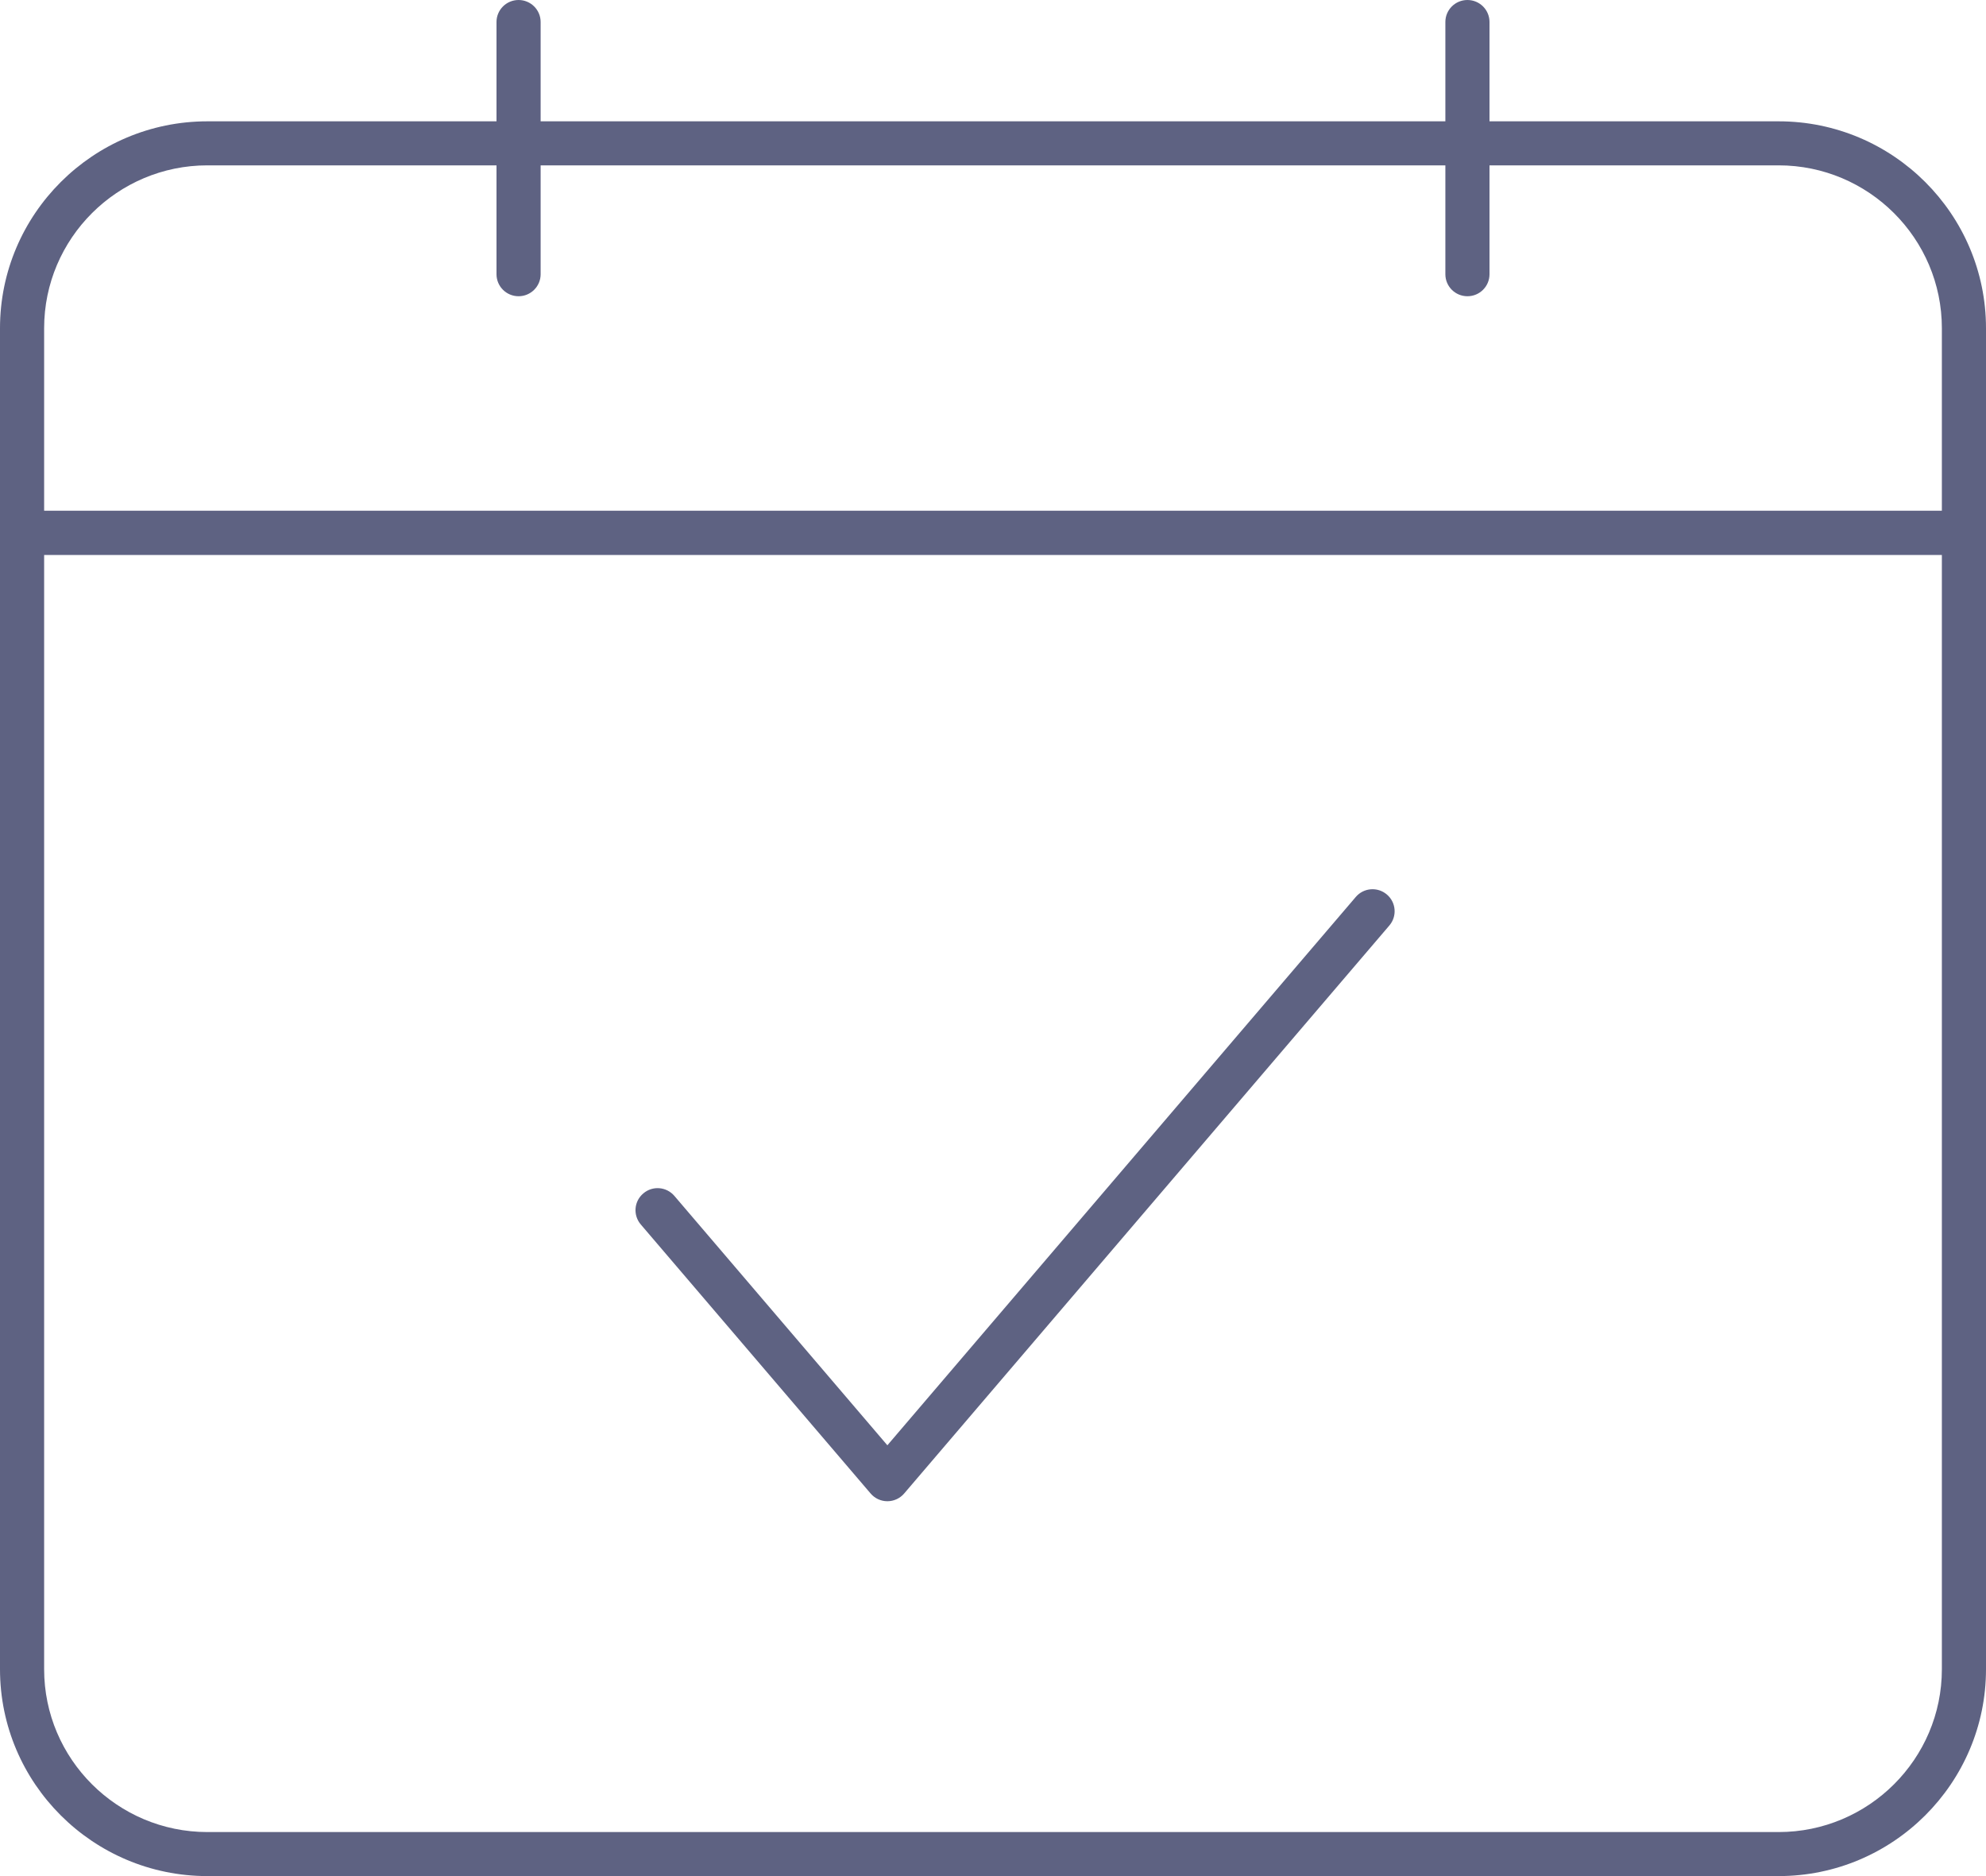 <?xml version="1.0" encoding="UTF-8"?>
<svg width="54px" height="51px" viewBox="0 0 54 51" version="1.1" xmlns="http://www.w3.org/2000/svg" xmlns:xlink="http://www.w3.org/1999/xlink">
    <title>238FC7B0-5830-4A1B-97C4-79AD68FFD0F5</title>
    <g id="nng-2024-v1.1" stroke="none" stroke-width="1" fill="none" fill-rule="evenodd">
        <g id="NetNg-2023_rejoindre_2" transform="translate(-318, -4292)" fill="#5E6282" fill-rule="nonzero">
            <g id="les-+" transform="translate(0, 3861)">
                <g id="cases" transform="translate(117.5, 100)">
                    <g id="cases-l2" transform="translate(76.5, 328)">
                        <g id="c1" transform="translate(0, 3)">
                            <g id="icon/calendar" transform="translate(124, 0)">
                                <path d="M53.4,15.083 L0.6,15.083 C0.269,15.083 0,14.815 0,14.484 L0,8.923 C0,5.822 2.53,3.298 5.639,3.298 L48.361,3.298 C51.471,3.298 54,5.822 54,8.923 L54,14.484 C54,14.815 53.732,15.083 53.4,15.083 Z M1.2,13.886 L52.8,13.886 L52.8,8.923 C52.8,6.482 50.809,4.495 48.361,4.495 L5.639,4.495 C3.191,4.495 1.2,6.482 1.2,8.923 L1.2,13.886 Z" id="Shape"></path>
                                <path d="M48.361,51 L5.639,51 C2.53,51 0,48.477 0,45.376 L0,14.484 C0,14.154 0.269,13.886 0.6,13.886 L53.4,13.886 C53.732,13.886 54,14.154 54,14.484 L54,45.376 C54,48.477 51.47,51 48.361,51 Z M1.2,15.083 L1.2,45.376 C1.2,47.817 3.191,49.803 5.639,49.803 L48.361,49.803 C50.809,49.803 52.8,47.817 52.8,45.376 L52.8,15.083 L1.2,15.083 Z" id="Shape"></path>
                                <path d="M14.1,8.053 C13.769,8.053 13.5,7.785 13.5,7.455 L13.5,0.598 C13.5,0.268 13.769,0 14.1,0 C14.431,0 14.7,0.268 14.7,0.598 L14.7,7.455 C14.7,7.785 14.431,8.053 14.1,8.053 Z" id="Path"></path>
                                <path d="M39.9,8.053 C39.568,8.053 39.3,7.785 39.3,7.455 L39.3,0.598 C39.3,0.268 39.568,0 39.9,0 C40.232,0 40.5,0.268 40.5,0.598 L40.5,7.455 C40.5,7.785 40.232,8.053 39.9,8.053 Z" id="Path"></path>
                                <path d="M24.128,40.81 L24.128,40.81 C23.953,40.81 23.786,40.733 23.672,40.599 L17.423,33.286 C17.208,33.034 17.238,32.656 17.491,32.443 C17.742,32.227 18.121,32.257 18.337,32.51 L24.128,39.289 L36.864,24.383 C37.079,24.131 37.457,24.102 37.709,24.316 C37.962,24.53 37.992,24.908 37.777,25.159 L24.585,40.599 C24.471,40.733 24.304,40.81 24.128,40.81 Z" id="Path"></path>
                            </g>
                        </g>
                    </g>
                </g>
            </g>
        </g>
    </g>
</svg>